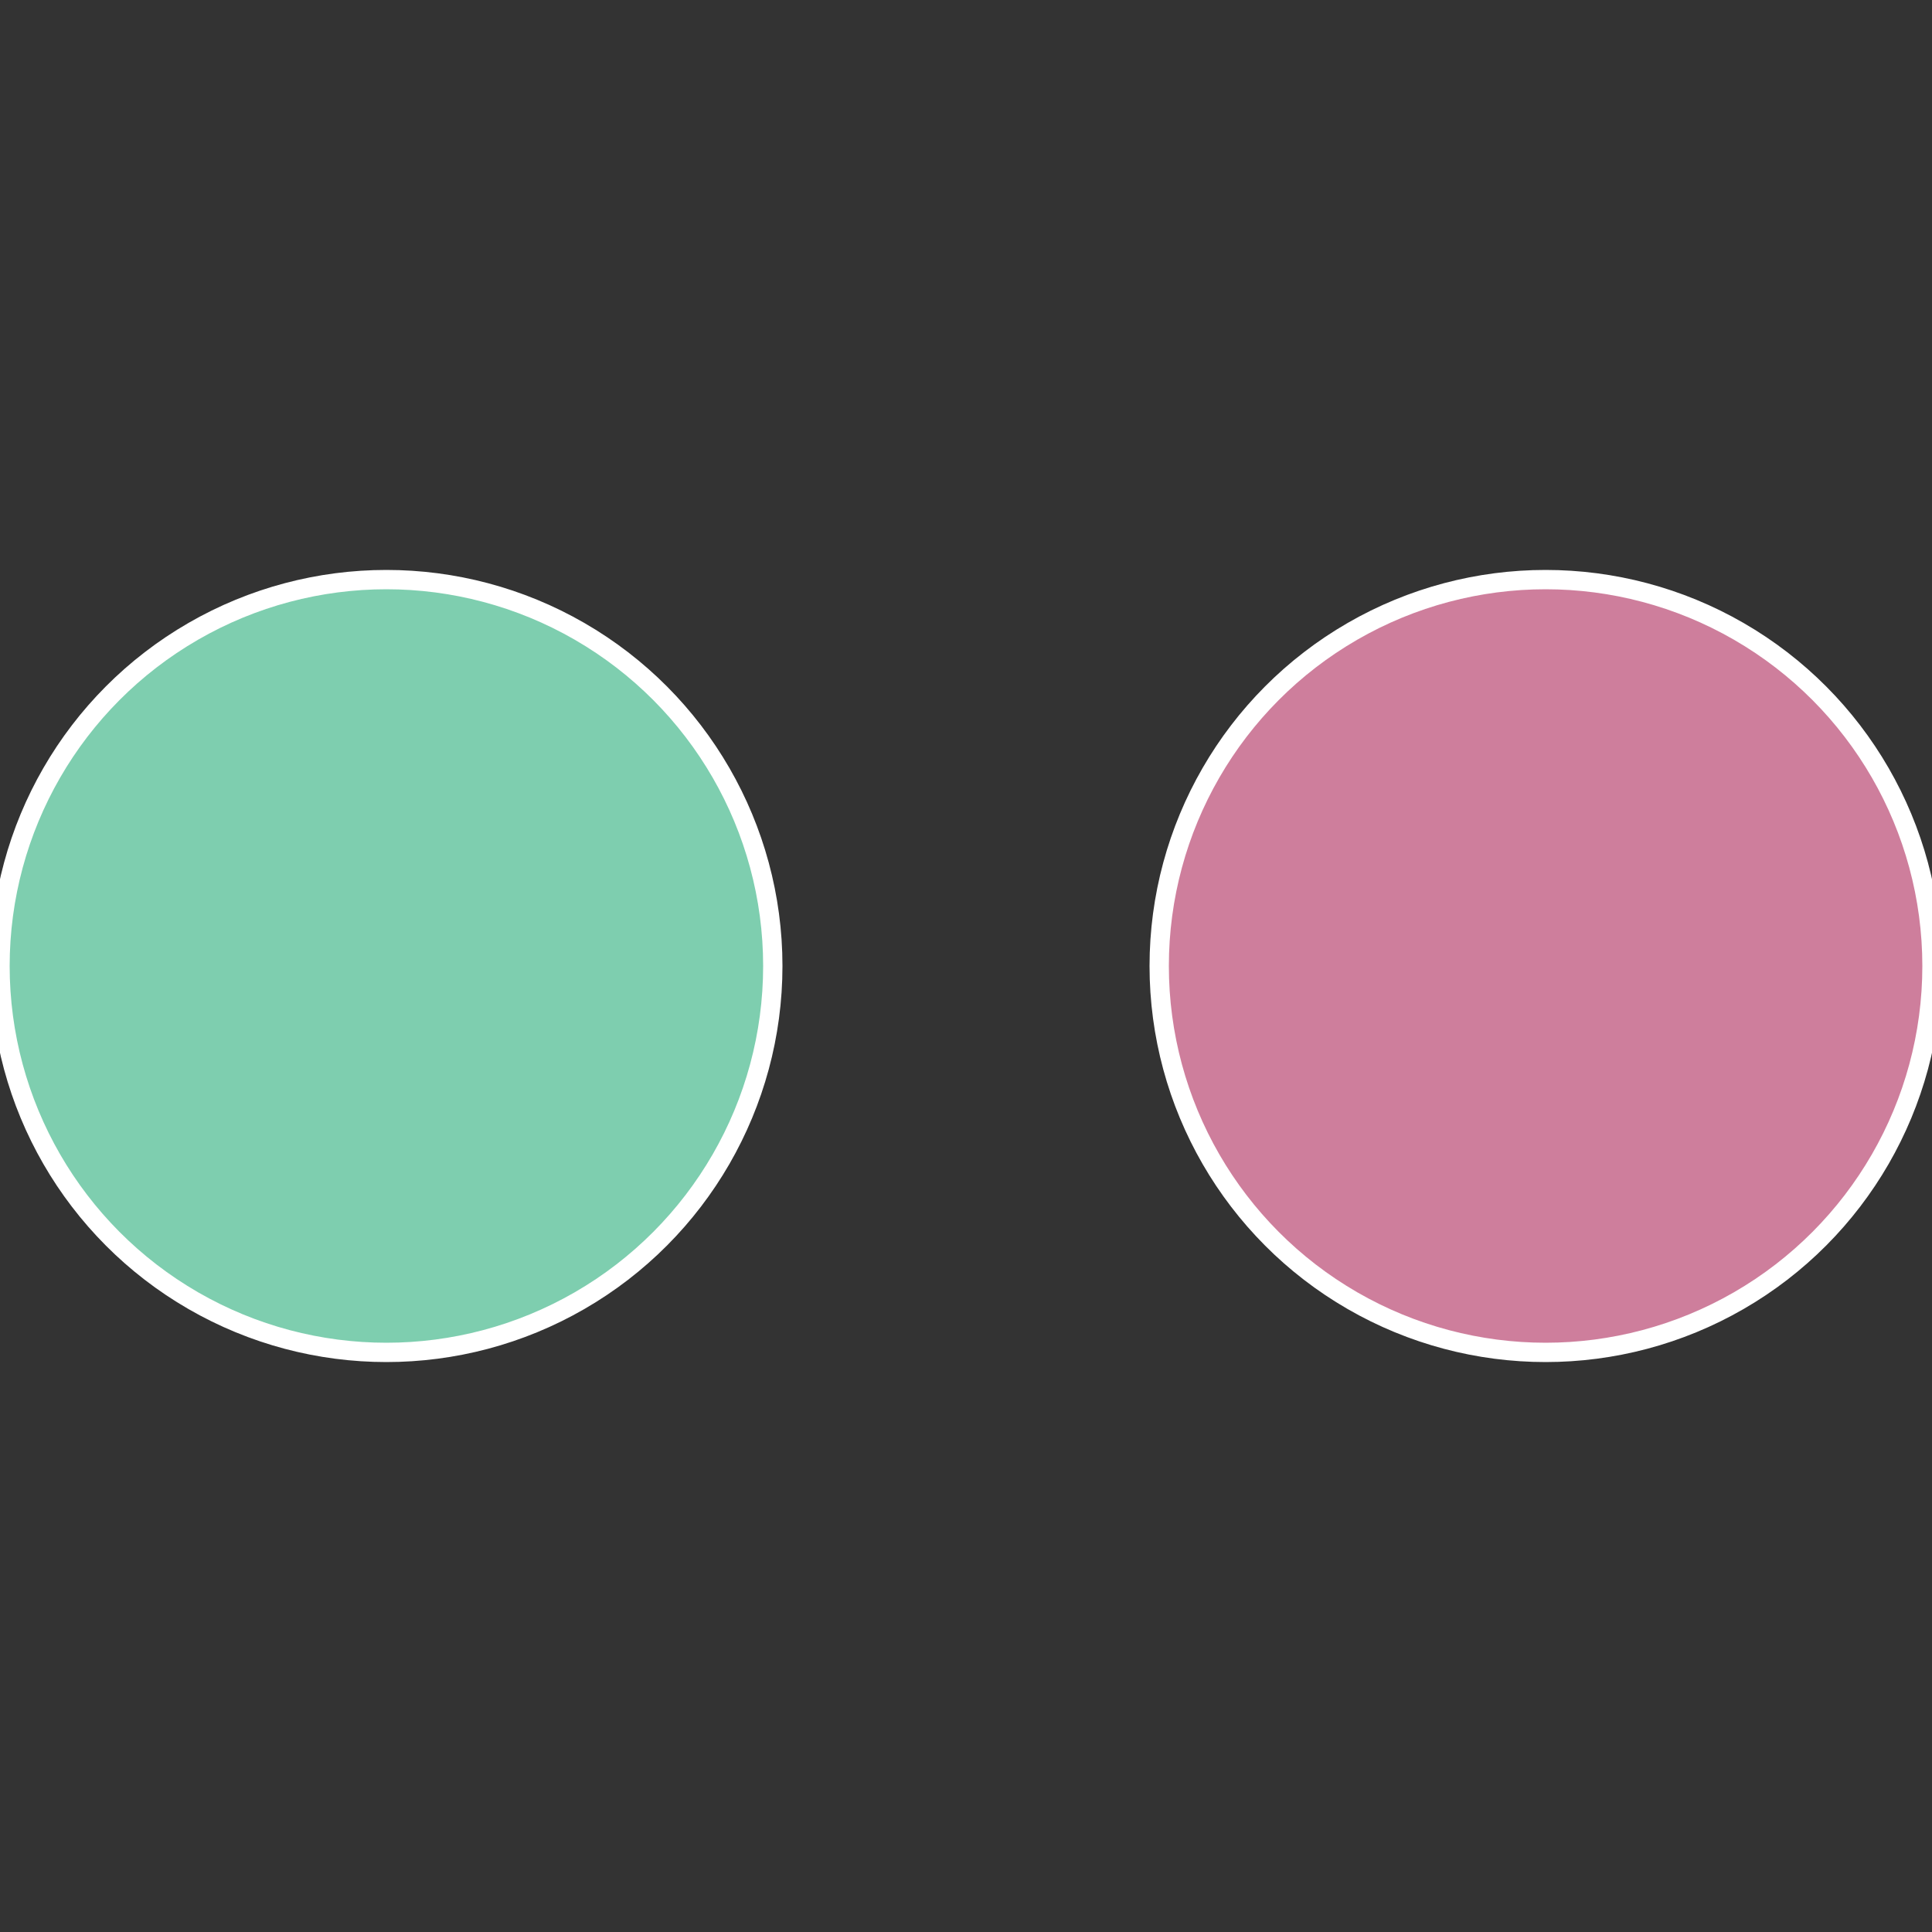 <?xml version="1.0" standalone="no"?>
<svg width="500" height="500" viewBox="-1 -1 2 2" xmlns="http://www.w3.org/2000/svg">
 
                <rect x="-1" y="-1" width="2" height="2" fill="#333333" stroke="none"/>
 
                <circle cx="0.6" cy="0" r="0.4" fill="#ce7e9c" stroke="#fff" stroke-width="1%" />
             
                <circle cx="-0.6" cy="7.3478807948841E-17" r="0.4" fill="#7eceaf" stroke="#fff" stroke-width="1%" />
            </svg>
